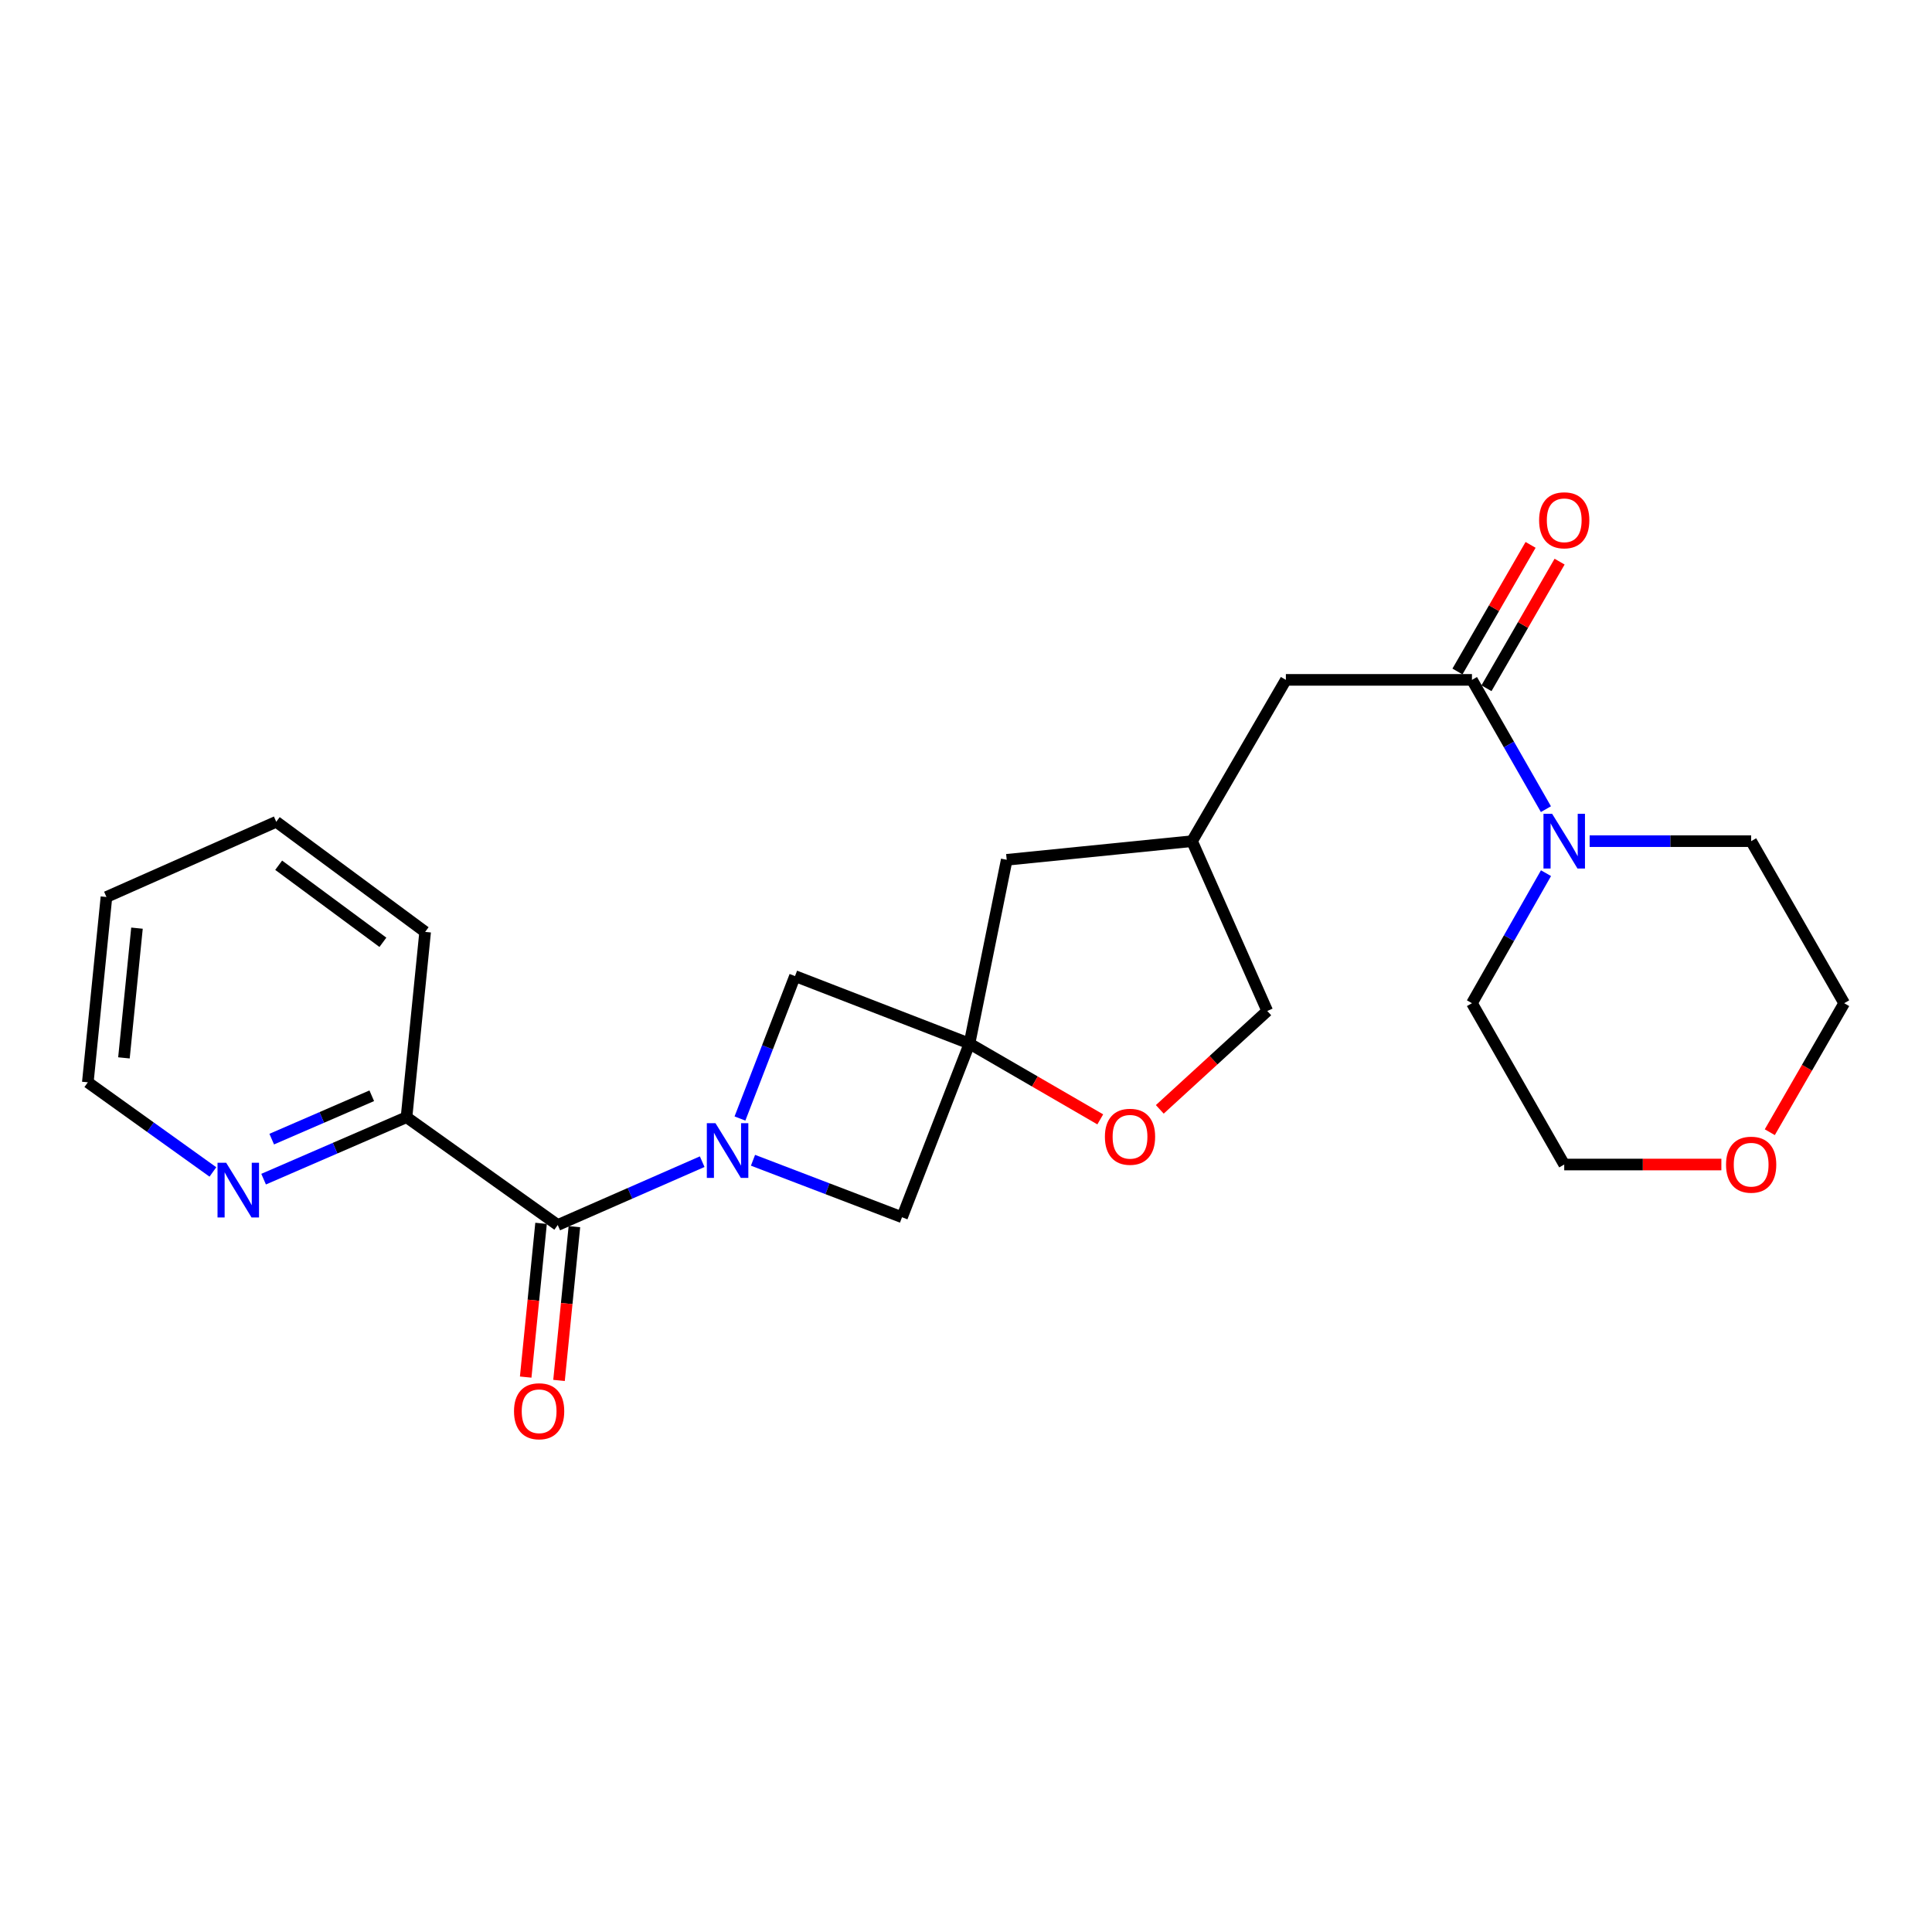<?xml version='1.0' encoding='iso-8859-1'?>
<svg version='1.1' baseProfile='full'
              xmlns='http://www.w3.org/2000/svg'
                      xmlns:rdkit='http://www.rdkit.org/xml'
                      xmlns:xlink='http://www.w3.org/1999/xlink'
                  xml:space='preserve'
width='1000px' height='1000px' viewBox='0 0 1000 1000'>
<!-- END OF HEADER -->
<rect style='opacity:1.0;fill:#FFFFFF;stroke:none' width='1000' height='1000' x='0' y='0'> </rect>
<path class='bond-1' d='M 363.455,601.283 L 326.069,617.672' style='fill:none;fill-rule:evenodd;stroke:#0000FF;stroke-width:6px;stroke-linecap:butt;stroke-linejoin:miter;stroke-opacity:1' />
<path class='bond-1' d='M 326.069,617.672 L 288.683,634.061' style='fill:none;fill-rule:evenodd;stroke:#000000;stroke-width:6px;stroke-linecap:butt;stroke-linejoin:miter;stroke-opacity:1' />
<path class='bond-4' d='M 389.751,600.553 L 428.318,615.299' style='fill:none;fill-rule:evenodd;stroke:#0000FF;stroke-width:6px;stroke-linecap:butt;stroke-linejoin:miter;stroke-opacity:1' />
<path class='bond-4' d='M 428.318,615.299 L 466.885,630.044' style='fill:none;fill-rule:evenodd;stroke:#000000;stroke-width:6px;stroke-linecap:butt;stroke-linejoin:miter;stroke-opacity:1' />
<path class='bond-5' d='M 383.001,578.943 L 397.246,542.078' style='fill:none;fill-rule:evenodd;stroke:#0000FF;stroke-width:6px;stroke-linecap:butt;stroke-linejoin:miter;stroke-opacity:1' />
<path class='bond-5' d='M 397.246,542.078 L 411.491,505.213' style='fill:none;fill-rule:evenodd;stroke:#000000;stroke-width:6px;stroke-linecap:butt;stroke-linejoin:miter;stroke-opacity:1' />
<path class='bond-0' d='M 501.801,540.158 L 411.491,505.213' style='fill:none;fill-rule:evenodd;stroke:#000000;stroke-width:6px;stroke-linecap:butt;stroke-linejoin:miter;stroke-opacity:1' />
<path class='bond-6' d='M 501.801,540.158 L 535.649,559.771' style='fill:none;fill-rule:evenodd;stroke:#000000;stroke-width:6px;stroke-linecap:butt;stroke-linejoin:miter;stroke-opacity:1' />
<path class='bond-6' d='M 535.649,559.771 L 569.496,579.385' style='fill:none;fill-rule:evenodd;stroke:#FF0000;stroke-width:6px;stroke-linecap:butt;stroke-linejoin:miter;stroke-opacity:1' />
<path class='bond-12' d='M 501.801,540.158 L 521.075,445.032' style='fill:none;fill-rule:evenodd;stroke:#000000;stroke-width:6px;stroke-linecap:butt;stroke-linejoin:miter;stroke-opacity:1' />
<path class='bond-24' d='M 501.801,540.158 L 466.885,630.044' style='fill:none;fill-rule:evenodd;stroke:#000000;stroke-width:6px;stroke-linecap:butt;stroke-linejoin:miter;stroke-opacity:1' />
<path class='bond-7' d='M 288.683,634.061 L 210.413,578.263' style='fill:none;fill-rule:evenodd;stroke:#000000;stroke-width:6px;stroke-linecap:butt;stroke-linejoin:miter;stroke-opacity:1' />
<path class='bond-10' d='M 280.057,633.198 L 276.078,672.989' style='fill:none;fill-rule:evenodd;stroke:#000000;stroke-width:6px;stroke-linecap:butt;stroke-linejoin:miter;stroke-opacity:1' />
<path class='bond-10' d='M 276.078,672.989 L 272.099,712.779' style='fill:none;fill-rule:evenodd;stroke:#FF0000;stroke-width:6px;stroke-linecap:butt;stroke-linejoin:miter;stroke-opacity:1' />
<path class='bond-10' d='M 297.309,634.924 L 293.33,674.714' style='fill:none;fill-rule:evenodd;stroke:#000000;stroke-width:6px;stroke-linecap:butt;stroke-linejoin:miter;stroke-opacity:1' />
<path class='bond-10' d='M 293.33,674.714 L 289.351,714.504' style='fill:none;fill-rule:evenodd;stroke:#FF0000;stroke-width:6px;stroke-linecap:butt;stroke-linejoin:miter;stroke-opacity:1' />
<path class='bond-2' d='M 761.885,351.9 L 665.565,351.9' style='fill:none;fill-rule:evenodd;stroke:#000000;stroke-width:6px;stroke-linecap:butt;stroke-linejoin:miter;stroke-opacity:1' />
<path class='bond-3' d='M 761.885,351.9 L 781.025,385.358' style='fill:none;fill-rule:evenodd;stroke:#000000;stroke-width:6px;stroke-linecap:butt;stroke-linejoin:miter;stroke-opacity:1' />
<path class='bond-3' d='M 781.025,385.358 L 800.165,418.817' style='fill:none;fill-rule:evenodd;stroke:#0000FF;stroke-width:6px;stroke-linecap:butt;stroke-linejoin:miter;stroke-opacity:1' />
<path class='bond-11' d='M 769.392,356.236 L 788.318,323.469' style='fill:none;fill-rule:evenodd;stroke:#000000;stroke-width:6px;stroke-linecap:butt;stroke-linejoin:miter;stroke-opacity:1' />
<path class='bond-11' d='M 788.318,323.469 L 807.244,290.701' style='fill:none;fill-rule:evenodd;stroke:#FF0000;stroke-width:6px;stroke-linecap:butt;stroke-linejoin:miter;stroke-opacity:1' />
<path class='bond-11' d='M 754.379,347.564 L 773.305,314.797' style='fill:none;fill-rule:evenodd;stroke:#000000;stroke-width:6px;stroke-linecap:butt;stroke-linejoin:miter;stroke-opacity:1' />
<path class='bond-11' d='M 773.305,314.797 L 792.231,282.03' style='fill:none;fill-rule:evenodd;stroke:#FF0000;stroke-width:6px;stroke-linecap:butt;stroke-linejoin:miter;stroke-opacity:1' />
<path class='bond-16' d='M 822.8,435.381 L 864.597,435.381' style='fill:none;fill-rule:evenodd;stroke:#0000FF;stroke-width:6px;stroke-linecap:butt;stroke-linejoin:miter;stroke-opacity:1' />
<path class='bond-16' d='M 864.597,435.381 L 906.395,435.381' style='fill:none;fill-rule:evenodd;stroke:#000000;stroke-width:6px;stroke-linecap:butt;stroke-linejoin:miter;stroke-opacity:1' />
<path class='bond-17' d='M 800.205,451.954 L 781.045,485.605' style='fill:none;fill-rule:evenodd;stroke:#0000FF;stroke-width:6px;stroke-linecap:butt;stroke-linejoin:miter;stroke-opacity:1' />
<path class='bond-17' d='M 781.045,485.605 L 761.885,519.257' style='fill:none;fill-rule:evenodd;stroke:#000000;stroke-width:6px;stroke-linecap:butt;stroke-linejoin:miter;stroke-opacity:1' />
<path class='bond-15' d='M 600.304,574.205 L 628.119,548.744' style='fill:none;fill-rule:evenodd;stroke:#FF0000;stroke-width:6px;stroke-linecap:butt;stroke-linejoin:miter;stroke-opacity:1' />
<path class='bond-15' d='M 628.119,548.744 L 655.933,523.283' style='fill:none;fill-rule:evenodd;stroke:#000000;stroke-width:6px;stroke-linecap:butt;stroke-linejoin:miter;stroke-opacity:1' />
<path class='bond-9' d='M 210.413,578.263 L 173.428,594.295' style='fill:none;fill-rule:evenodd;stroke:#000000;stroke-width:6px;stroke-linecap:butt;stroke-linejoin:miter;stroke-opacity:1' />
<path class='bond-9' d='M 173.428,594.295 L 136.442,610.327' style='fill:none;fill-rule:evenodd;stroke:#0000FF;stroke-width:6px;stroke-linecap:butt;stroke-linejoin:miter;stroke-opacity:1' />
<path class='bond-9' d='M 192.422,567.165 L 166.532,578.387' style='fill:none;fill-rule:evenodd;stroke:#000000;stroke-width:6px;stroke-linecap:butt;stroke-linejoin:miter;stroke-opacity:1' />
<path class='bond-9' d='M 166.532,578.387 L 140.643,589.609' style='fill:none;fill-rule:evenodd;stroke:#0000FF;stroke-width:6px;stroke-linecap:butt;stroke-linejoin:miter;stroke-opacity:1' />
<path class='bond-21' d='M 210.413,578.263 L 220.054,482.347' style='fill:none;fill-rule:evenodd;stroke:#000000;stroke-width:6px;stroke-linecap:butt;stroke-linejoin:miter;stroke-opacity:1' />
<path class='bond-8' d='M 665.565,351.9 L 617,435.381' style='fill:none;fill-rule:evenodd;stroke:#000000;stroke-width:6px;stroke-linecap:butt;stroke-linejoin:miter;stroke-opacity:1' />
<path class='bond-18' d='M 110.195,606.599 L 77.825,583.406' style='fill:none;fill-rule:evenodd;stroke:#0000FF;stroke-width:6px;stroke-linecap:butt;stroke-linejoin:miter;stroke-opacity:1' />
<path class='bond-18' d='M 77.825,583.406 L 45.455,560.212' style='fill:none;fill-rule:evenodd;stroke:#000000;stroke-width:6px;stroke-linecap:butt;stroke-linejoin:miter;stroke-opacity:1' />
<path class='bond-13' d='M 521.075,445.032 L 617,435.381' style='fill:none;fill-rule:evenodd;stroke:#000000;stroke-width:6px;stroke-linecap:butt;stroke-linejoin:miter;stroke-opacity:1' />
<path class='bond-25' d='M 617,435.381 L 655.933,523.283' style='fill:none;fill-rule:evenodd;stroke:#000000;stroke-width:6px;stroke-linecap:butt;stroke-linejoin:miter;stroke-opacity:1' />
<path class='bond-14' d='M 890.976,602.757 L 850.309,602.757' style='fill:none;fill-rule:evenodd;stroke:#FF0000;stroke-width:6px;stroke-linecap:butt;stroke-linejoin:miter;stroke-opacity:1' />
<path class='bond-14' d='M 850.309,602.757 L 809.641,602.757' style='fill:none;fill-rule:evenodd;stroke:#000000;stroke-width:6px;stroke-linecap:butt;stroke-linejoin:miter;stroke-opacity:1' />
<path class='bond-27' d='M 916.042,586.027 L 935.294,552.642' style='fill:none;fill-rule:evenodd;stroke:#FF0000;stroke-width:6px;stroke-linecap:butt;stroke-linejoin:miter;stroke-opacity:1' />
<path class='bond-27' d='M 935.294,552.642 L 954.545,519.257' style='fill:none;fill-rule:evenodd;stroke:#000000;stroke-width:6px;stroke-linecap:butt;stroke-linejoin:miter;stroke-opacity:1' />
<path class='bond-19' d='M 906.395,435.381 L 954.545,519.257' style='fill:none;fill-rule:evenodd;stroke:#000000;stroke-width:6px;stroke-linecap:butt;stroke-linejoin:miter;stroke-opacity:1' />
<path class='bond-20' d='M 761.885,519.257 L 809.641,602.757' style='fill:none;fill-rule:evenodd;stroke:#000000;stroke-width:6px;stroke-linecap:butt;stroke-linejoin:miter;stroke-opacity:1' />
<path class='bond-26' d='M 45.455,560.212 L 55.096,464.287' style='fill:none;fill-rule:evenodd;stroke:#000000;stroke-width:6px;stroke-linecap:butt;stroke-linejoin:miter;stroke-opacity:1' />
<path class='bond-26' d='M 64.151,547.557 L 70.901,480.409' style='fill:none;fill-rule:evenodd;stroke:#000000;stroke-width:6px;stroke-linecap:butt;stroke-linejoin:miter;stroke-opacity:1' />
<path class='bond-23' d='M 220.054,482.347 L 142.989,425.354' style='fill:none;fill-rule:evenodd;stroke:#000000;stroke-width:6px;stroke-linecap:butt;stroke-linejoin:miter;stroke-opacity:1' />
<path class='bond-23' d='M 198.186,487.738 L 144.239,447.843' style='fill:none;fill-rule:evenodd;stroke:#000000;stroke-width:6px;stroke-linecap:butt;stroke-linejoin:miter;stroke-opacity:1' />
<path class='bond-22' d='M 55.096,464.287 L 142.989,425.354' style='fill:none;fill-rule:evenodd;stroke:#000000;stroke-width:6px;stroke-linecap:butt;stroke-linejoin:miter;stroke-opacity:1' />
<path  class='atom-0' d='M 370.334 581.363
L 379.614 596.363
Q 380.534 597.843, 382.014 600.523
Q 383.494 603.203, 383.574 603.363
L 383.574 581.363
L 387.334 581.363
L 387.334 609.683
L 383.454 609.683
L 373.494 593.283
Q 372.334 591.363, 371.094 589.163
Q 369.894 586.963, 369.534 586.283
L 369.534 609.683
L 365.854 609.683
L 365.854 581.363
L 370.334 581.363
' fill='#0000FF'/>
<path  class='atom-4' d='M 803.381 421.221
L 812.661 436.221
Q 813.581 437.701, 815.061 440.381
Q 816.541 443.061, 816.621 443.221
L 816.621 421.221
L 820.381 421.221
L 820.381 449.541
L 816.501 449.541
L 806.541 433.141
Q 805.381 431.221, 804.141 429.021
Q 802.941 426.821, 802.581 426.141
L 802.581 449.541
L 798.901 449.541
L 798.901 421.221
L 803.381 421.221
' fill='#0000FF'/>
<path  class='atom-7' d='M 571.897 588.389
Q 571.897 581.589, 575.257 577.789
Q 578.617 573.989, 584.897 573.989
Q 591.177 573.989, 594.537 577.789
Q 597.897 581.589, 597.897 588.389
Q 597.897 595.269, 594.497 599.189
Q 591.097 603.069, 584.897 603.069
Q 578.657 603.069, 575.257 599.189
Q 571.897 595.309, 571.897 588.389
M 584.897 599.869
Q 589.217 599.869, 591.537 596.989
Q 593.897 594.069, 593.897 588.389
Q 593.897 582.829, 591.537 580.029
Q 589.217 577.189, 584.897 577.189
Q 580.577 577.189, 578.217 579.989
Q 575.897 582.789, 575.897 588.389
Q 575.897 594.109, 578.217 596.989
Q 580.577 599.869, 584.897 599.869
' fill='#FF0000'/>
<path  class='atom-10' d='M 117.07 601.851
L 126.35 616.851
Q 127.27 618.331, 128.75 621.011
Q 130.23 623.691, 130.31 623.851
L 130.31 601.851
L 134.07 601.851
L 134.07 630.171
L 130.19 630.171
L 120.23 613.771
Q 119.07 611.851, 117.83 609.651
Q 116.63 607.451, 116.27 606.771
L 116.27 630.171
L 112.59 630.171
L 112.59 601.851
L 117.07 601.851
' fill='#0000FF'/>
<path  class='atom-11' d='M 266.051 730.461
Q 266.051 723.661, 269.411 719.861
Q 272.771 716.061, 279.051 716.061
Q 285.331 716.061, 288.691 719.861
Q 292.051 723.661, 292.051 730.461
Q 292.051 737.341, 288.651 741.261
Q 285.251 745.141, 279.051 745.141
Q 272.811 745.141, 269.411 741.261
Q 266.051 737.381, 266.051 730.461
M 279.051 741.941
Q 283.371 741.941, 285.691 739.061
Q 288.051 736.141, 288.051 730.461
Q 288.051 724.901, 285.691 722.101
Q 283.371 719.261, 279.051 719.261
Q 274.731 719.261, 272.371 722.061
Q 270.051 724.861, 270.051 730.461
Q 270.051 736.181, 272.371 739.061
Q 274.731 741.941, 279.051 741.941
' fill='#FF0000'/>
<path  class='atom-12' d='M 796.641 269.299
Q 796.641 262.499, 800.001 258.699
Q 803.361 254.899, 809.641 254.899
Q 815.921 254.899, 819.281 258.699
Q 822.641 262.499, 822.641 269.299
Q 822.641 276.179, 819.241 280.099
Q 815.841 283.979, 809.641 283.979
Q 803.401 283.979, 800.001 280.099
Q 796.641 276.219, 796.641 269.299
M 809.641 280.779
Q 813.961 280.779, 816.281 277.899
Q 818.641 274.979, 818.641 269.299
Q 818.641 263.739, 816.281 260.939
Q 813.961 258.099, 809.641 258.099
Q 805.321 258.099, 802.961 260.899
Q 800.641 263.699, 800.641 269.299
Q 800.641 275.019, 802.961 277.899
Q 805.321 280.779, 809.641 280.779
' fill='#FF0000'/>
<path  class='atom-15' d='M 893.395 602.837
Q 893.395 596.037, 896.755 592.237
Q 900.115 588.437, 906.395 588.437
Q 912.675 588.437, 916.035 592.237
Q 919.395 596.037, 919.395 602.837
Q 919.395 609.717, 915.995 613.637
Q 912.595 617.517, 906.395 617.517
Q 900.155 617.517, 896.755 613.637
Q 893.395 609.757, 893.395 602.837
M 906.395 614.317
Q 910.715 614.317, 913.035 611.437
Q 915.395 608.517, 915.395 602.837
Q 915.395 597.277, 913.035 594.477
Q 910.715 591.637, 906.395 591.637
Q 902.075 591.637, 899.715 594.437
Q 897.395 597.237, 897.395 602.837
Q 897.395 608.557, 899.715 611.437
Q 902.075 614.317, 906.395 614.317
' fill='#FF0000'/>
</svg>
